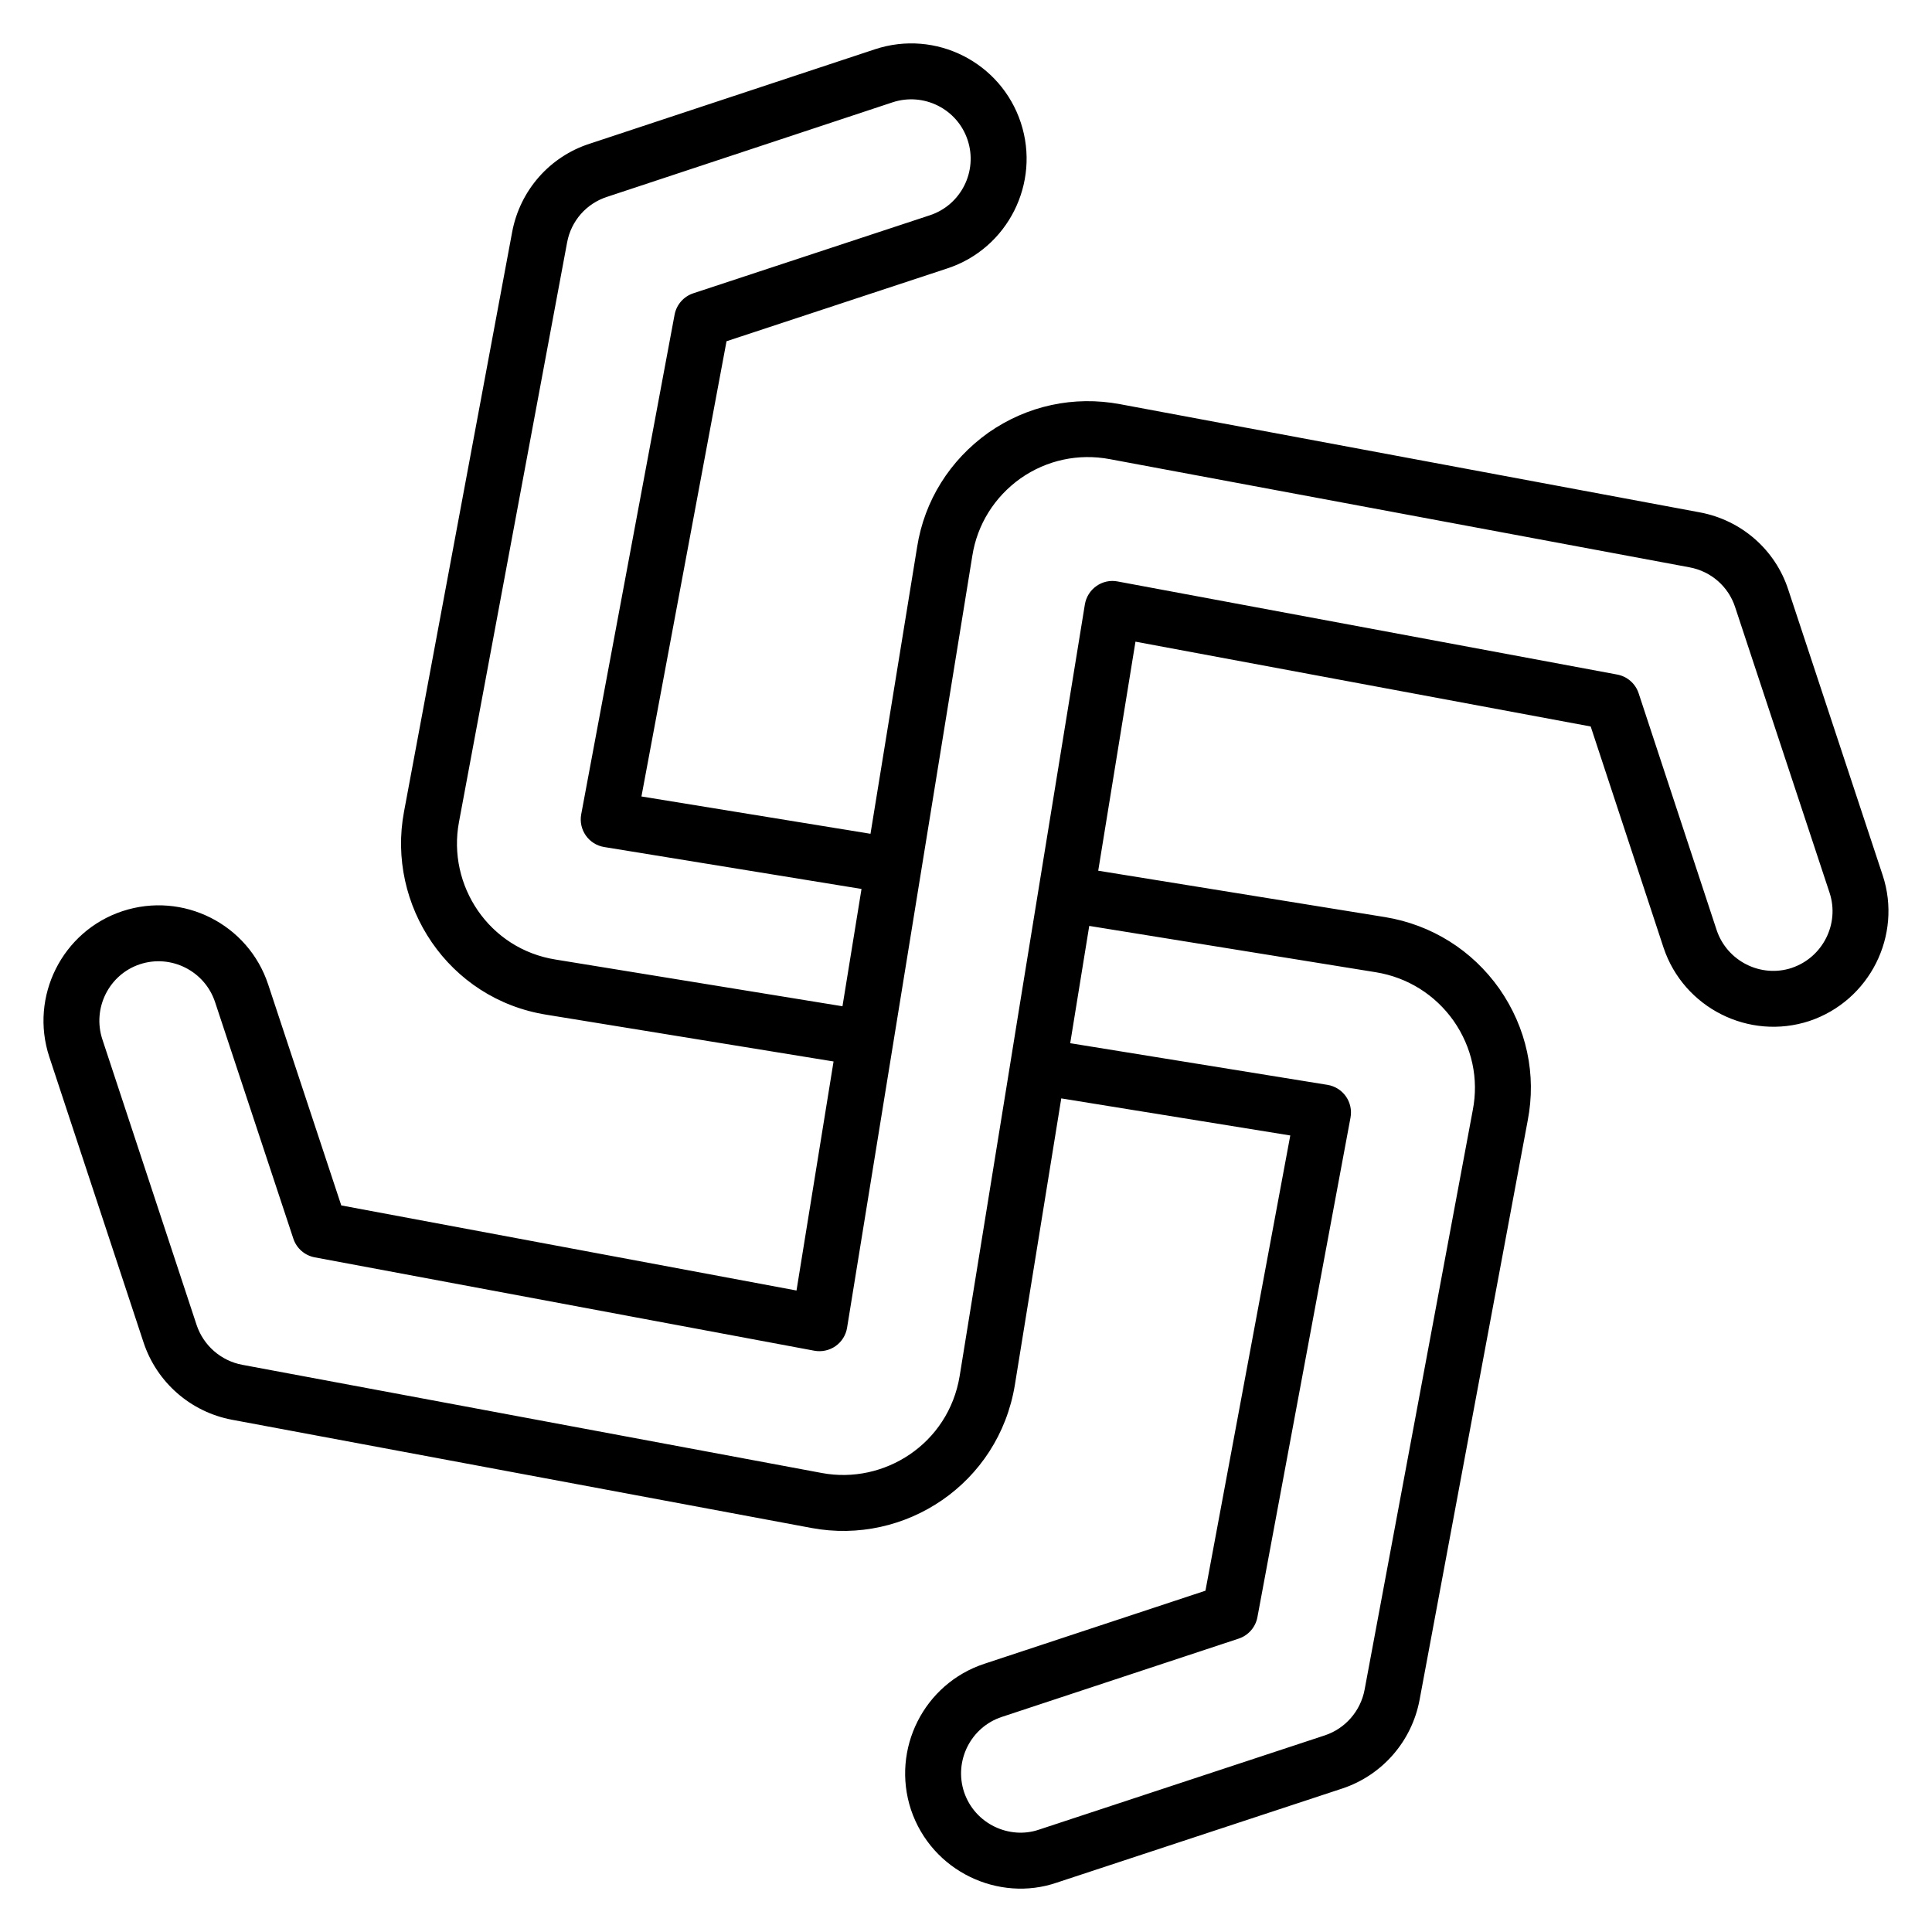 <?xml version="1.0" encoding="UTF-8"?>
<!-- Uploaded to: SVG Repo, www.svgrepo.com, Generator: SVG Repo Mixer Tools -->
<svg fill="#000000" width="800px" height="800px" version="1.1" viewBox="144 144 512 512" xmlns="http://www.w3.org/2000/svg">
 <g>
  <path d="m368.58 495.33c-0.027 0.172-0.055 0.332-0.086 0.523-0.027 0.18 0.016-0.082 0.086-0.523z"/>
  <path d="m617.91 300.27c-3.43-10.57-12.395-18.418-23.398-20.48l-153.65-28.672c-12.27-2.301-24.645 0.359-34.934 7.547-10.246 7.305-16.953 18.059-18.875 30.258l-12.363 76.039-60.699-9.891 22.547-120.64 58.52-19.301c16.012-5.269 24.746-22.598 19.469-38.617-5.266-15.988-22.523-24.777-38.637-19.461l-75.582 25.02c-10.629 3.41-18.508 12.379-20.578 23.402l-28.668 153.66c-4.633 24.652 11.684 49.68 37.871 53.797l75.969 12.371-9.82 60.695-120.64-22.547-19.363-58.523c-5.281-16.043-22.59-24.754-38.637-19.457-15.953 5.285-24.652 22.609-19.375 38.621l24.969 75.648c3.5 10.598 12.488 18.457 23.457 20.512l153.57 28.68c24.797 4.633 49.566-11.715 53.883-37.883l12.301-75.961 60.691 9.824-22.48 120.64-58.586 19.367c-16.012 5.269-24.746 22.598-19.457 38.664 5.535 16.465 23.34 24.59 38.613 19.344l75.742-24.969c10.543-3.512 18.371-12.5 20.426-23.449l28.66-153.54c2.375-12.195-0.289-24.598-7.516-34.957-7.215-10.211-17.965-16.941-30.273-18.969l-76.027-12.297 9.871-60.699 120.64 22.48 19.312 58.633c5.34 15.941 22.637 24.672 38.652 19.414 15.953-5.356 24.672-22.672 19.418-38.613zm-326.63 98.027c-17.711-2.785-28.797-19.703-25.648-36.441l28.668-153.66c1.062-5.664 5.102-10.27 10.605-12.039l75.629-25.039c8.277-2.719 17.203 1.766 19.91 10.027 2.719 8.258-1.773 17.191-10.027 19.906l-62.68 20.672c-2.562 0.848-4.465 3.019-4.965 5.676l-24.746 132.4c-0.754 4.074 1.977 8.008 6.094 8.672l68.188 11.109c-0.121 0.742-5.375 33.148-5.043 31.09zm217.4 3.367c8.348 1.371 15.648 5.949 20.535 12.855 4.891 7.004 6.699 15.391 5.086 23.668l-28.668 153.59c-1.062 5.656-5.102 10.305-10.527 12.109l-75.797 24.996c-7.727 2.644-16.957-1.445-19.824-9.98-2.719-8.262 1.773-17.195 10.027-19.91l62.75-20.742c2.57-0.852 4.465-3.023 4.965-5.68l24.672-132.4c0.363-1.961-0.078-3.988-1.223-5.617-1.152-1.633-2.91-2.734-4.875-3.055l-68.184-11.039c0.121-0.742 5.379-33.145 5.043-31.082zm110.16-1.16c-8.234 2.715-17.16-1.809-19.91-10.023l-20.672-62.754c-0.848-2.566-3.023-4.469-5.68-4.965l-132.4-24.672c-1.977-0.387-3.988 0.07-5.621 1.219-1.629 1.148-2.727 2.906-3.055 4.871-29.77 182.96-5.57 34.16-33.18 204.47-2.977 18.059-20.098 28.797-36.531 25.707l-153.58-28.672c-5.664-1.059-10.305-5.121-12.121-10.598l-24.961-75.641c-2.719-8.258 1.75-17.195 9.949-19.91 8.254-2.719 17.191 1.777 19.918 10.031l20.742 62.684c0.848 2.562 3.016 4.461 5.672 4.957l132.4 24.746c1.934 0.359 3.981-0.074 5.621-1.223 1.637-1.148 2.734-2.906 3.055-4.875 0.016-0.09 0.051-0.309 0.105-0.656-0.008 0.047-0.016 0.09-0.023 0.133 0.027-0.16 0.055-0.324 0.078-0.473 0.043-0.273 0.098-0.594 0.164-1 0.027-0.164 0.051-0.312 0.07-0.441 0.027-0.176 0.055-0.352 0.09-0.547-0.004 0.02-0.008 0.035-0.008 0.055 0.008-0.051 0.016-0.09 0.023-0.133 0.004-0.023 0.008-0.055 0.012-0.078 0 0.008-0.004 0.016-0.004 0.023 0.02-0.117 0.027-0.176 0.027-0.176 1.789-11.016 8.82-54.367 32.66-201.3 1.301-8.27 5.859-15.562 12.777-20.492 6.938-4.848 15.332-6.66 23.668-5.09l153.65 28.672c5.664 1.059 10.273 5.078 12.047 10.527l25.035 75.715c2.707 8.211-1.809 17.145-10.02 19.902zm-250.17 94.254c0.047-0.277 0.086-0.523 0.121-0.742-0.039 0.25-0.082 0.504-0.121 0.742zm0.188-1.16c0.008-0.059 0.02-0.117 0.027-0.18-0.008 0.059-0.016 0.117-0.027 0.18zm0.031-0.191c0.016-0.09 0.031-0.184 0.043-0.258-0.012 0.078-0.027 0.164-0.043 0.258z"/>
  <path d="m369 492.79c-0.004 0.023-0.008 0.055-0.012 0.078 0.008-0.051 0.016-0.094 0.023-0.133-0.004 0.016-0.008 0.035-0.012 0.055z"/>
 </g>
</svg>